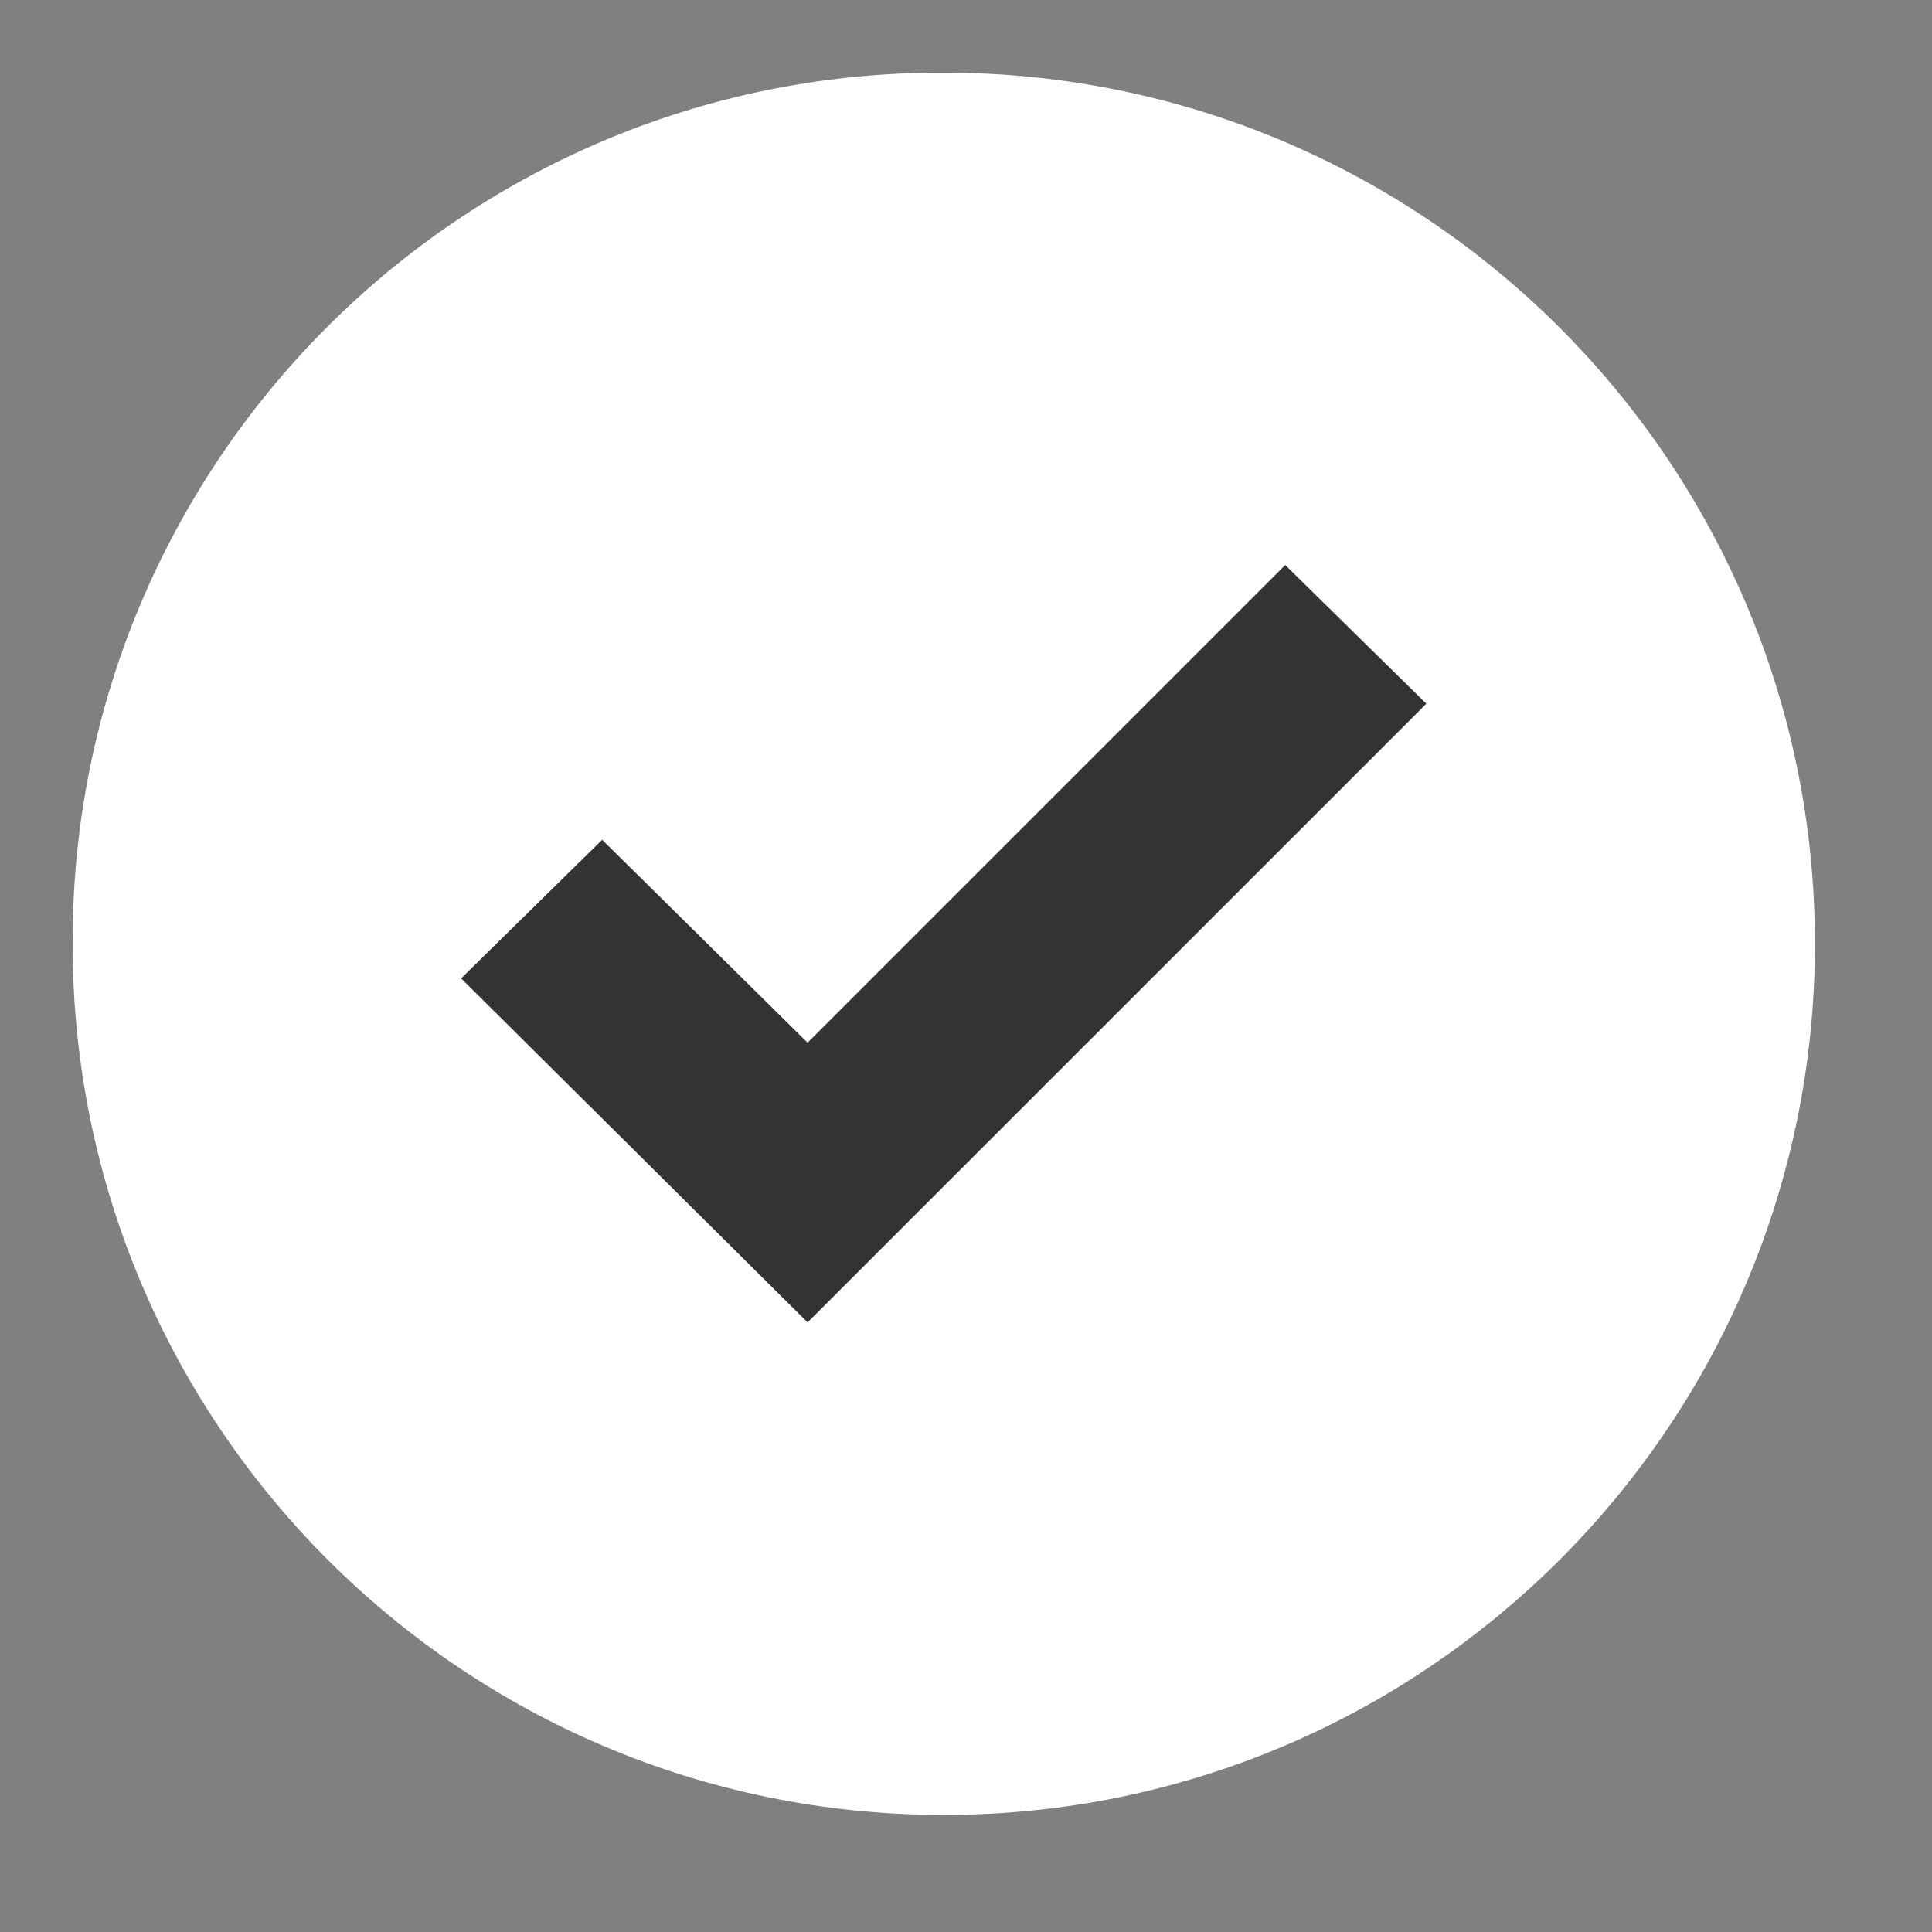 <?xml version="1.0" encoding="UTF-8"?> <svg xmlns="http://www.w3.org/2000/svg" width="22" height="22" viewBox="0 0 22 22" fill="none"><rect x="0" y="0" width="22" height="22" fill="#808080" stroke="none"/> <path d="M10.747 0.827C16.225 0.827 20.667 5.268 20.667 10.747C20.667 16.225 16.225 20.667 10.747 20.667C5.268 20.667 0.827 16.225 0.827 10.747C0.812 5.284 5.228 0.843 10.69 0.827C10.709 0.827 10.728 0.827 10.747 0.827Z" fill="white"></path> <path d="M16.242 8.013L9.196 15.058L5.251 11.141L6.857 9.563L9.196 11.873L14.635 6.434L16.242 8.013Z" fill="#333333"></path> </svg> 
